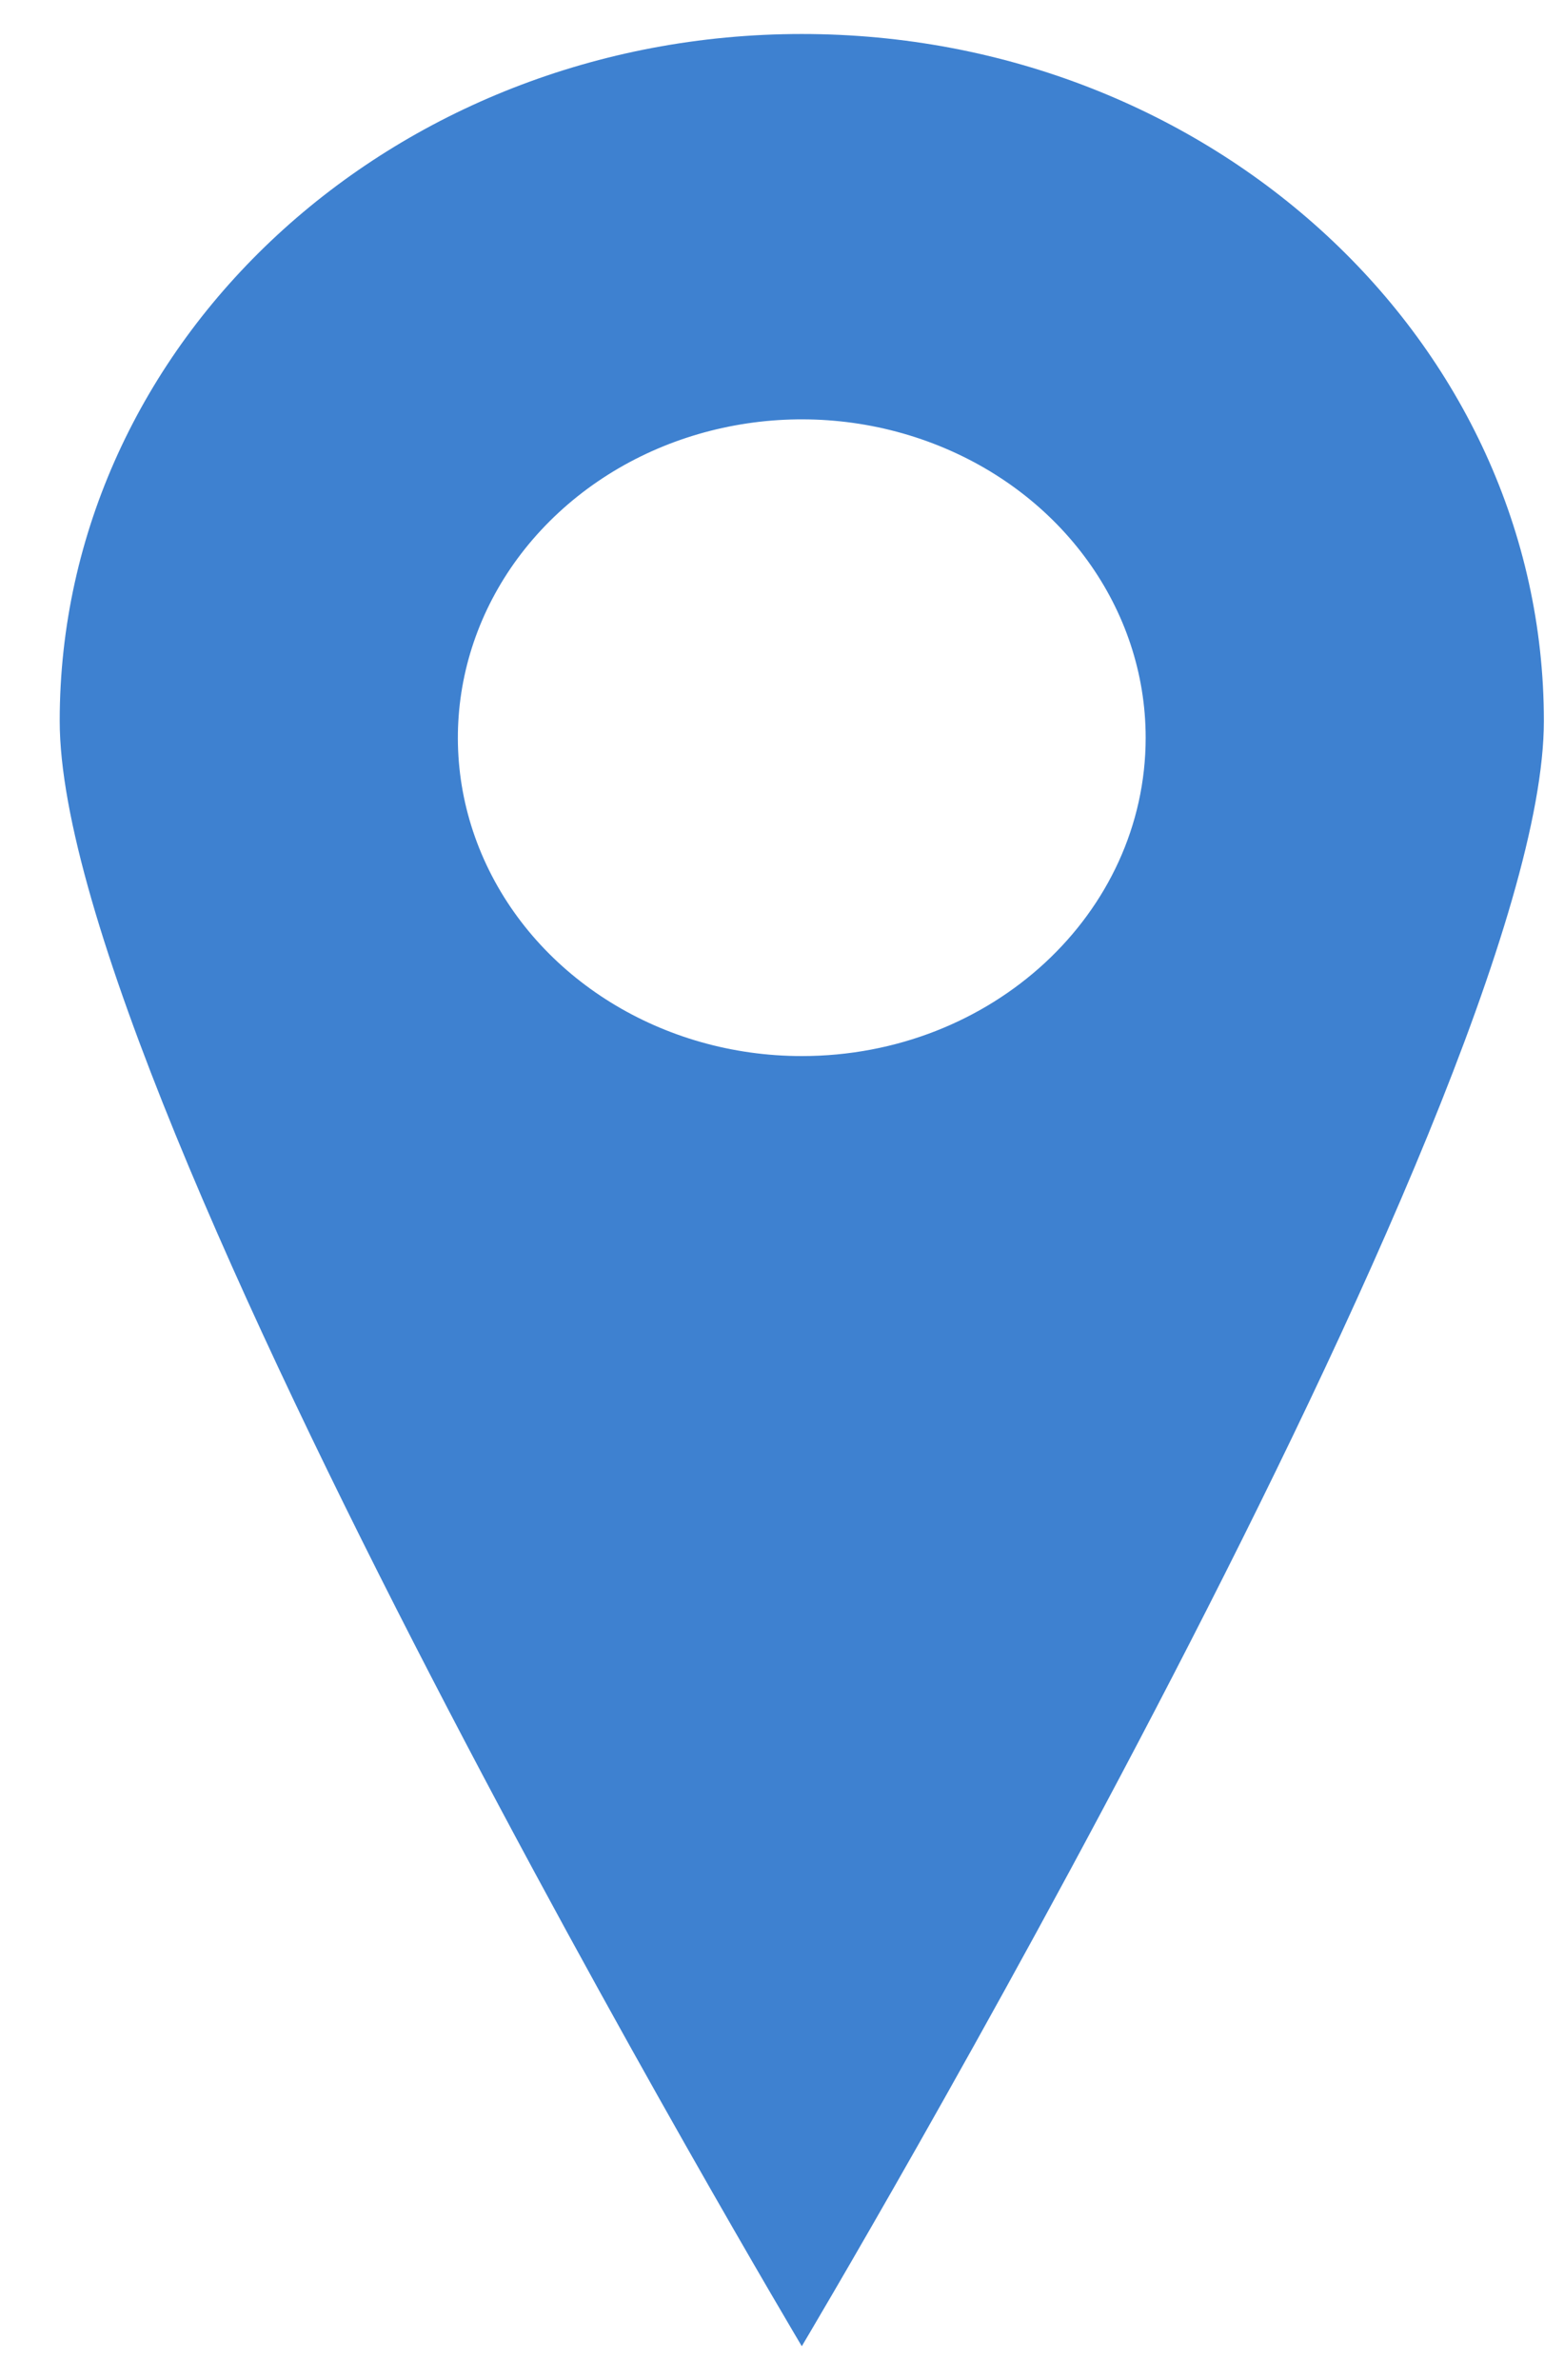 <?xml version="1.0" encoding="UTF-8"?>
<svg width="23px" height="35px" viewBox="0 0 23 35" version="1.1" xmlns="http://www.w3.org/2000/svg" xmlns:xlink="http://www.w3.org/1999/xlink">
    <!-- Generator: Sketch 55.2 (78181) - https://sketchapp.com -->
    <title>Shape</title>
    <desc>Created with Sketch.</desc>
    <g id="qikowl-redesign" stroke="none" stroke-width="1" fill="none" fill-rule="evenodd">
        <g id="Home-New" transform="translate(-184, -343)" fill="#3E81D0" fill-rule="nonzero">
            <g id="Group-36" transform="translate(114, 162)">
                <g id="Group-31" transform="translate(0, 5)">
                    <g id="Group-6" transform="translate(50, 157)">
                        <g id="Group-7">
                            <g id="Group-17">
                                <path d="M31.791,19.5 C25.764,19.5 20.878,24.023 20.878,29.601 C20.878,35.18 31.791,53.5 31.791,53.5 C31.791,53.5 42.704,35.18 42.704,29.601 C42.704,24.023 37.818,19.5 31.791,19.5 L31.791,19.5 Z M31.791,34.529 C29.745,34.529 27.901,33.388 27.118,31.639 C26.336,29.89 26.768,27.877 28.215,26.538 C29.661,25.199 31.836,24.798 33.726,25.523 C35.616,26.248 36.848,27.954 36.848,29.848 C36.848,32.433 34.584,34.529 31.791,34.529 L31.791,34.529 Z" id="Shape"></path>
                            </g>
                        </g>
                    </g>
                </g>
            </g>
        </g>
    </g>
</svg>
